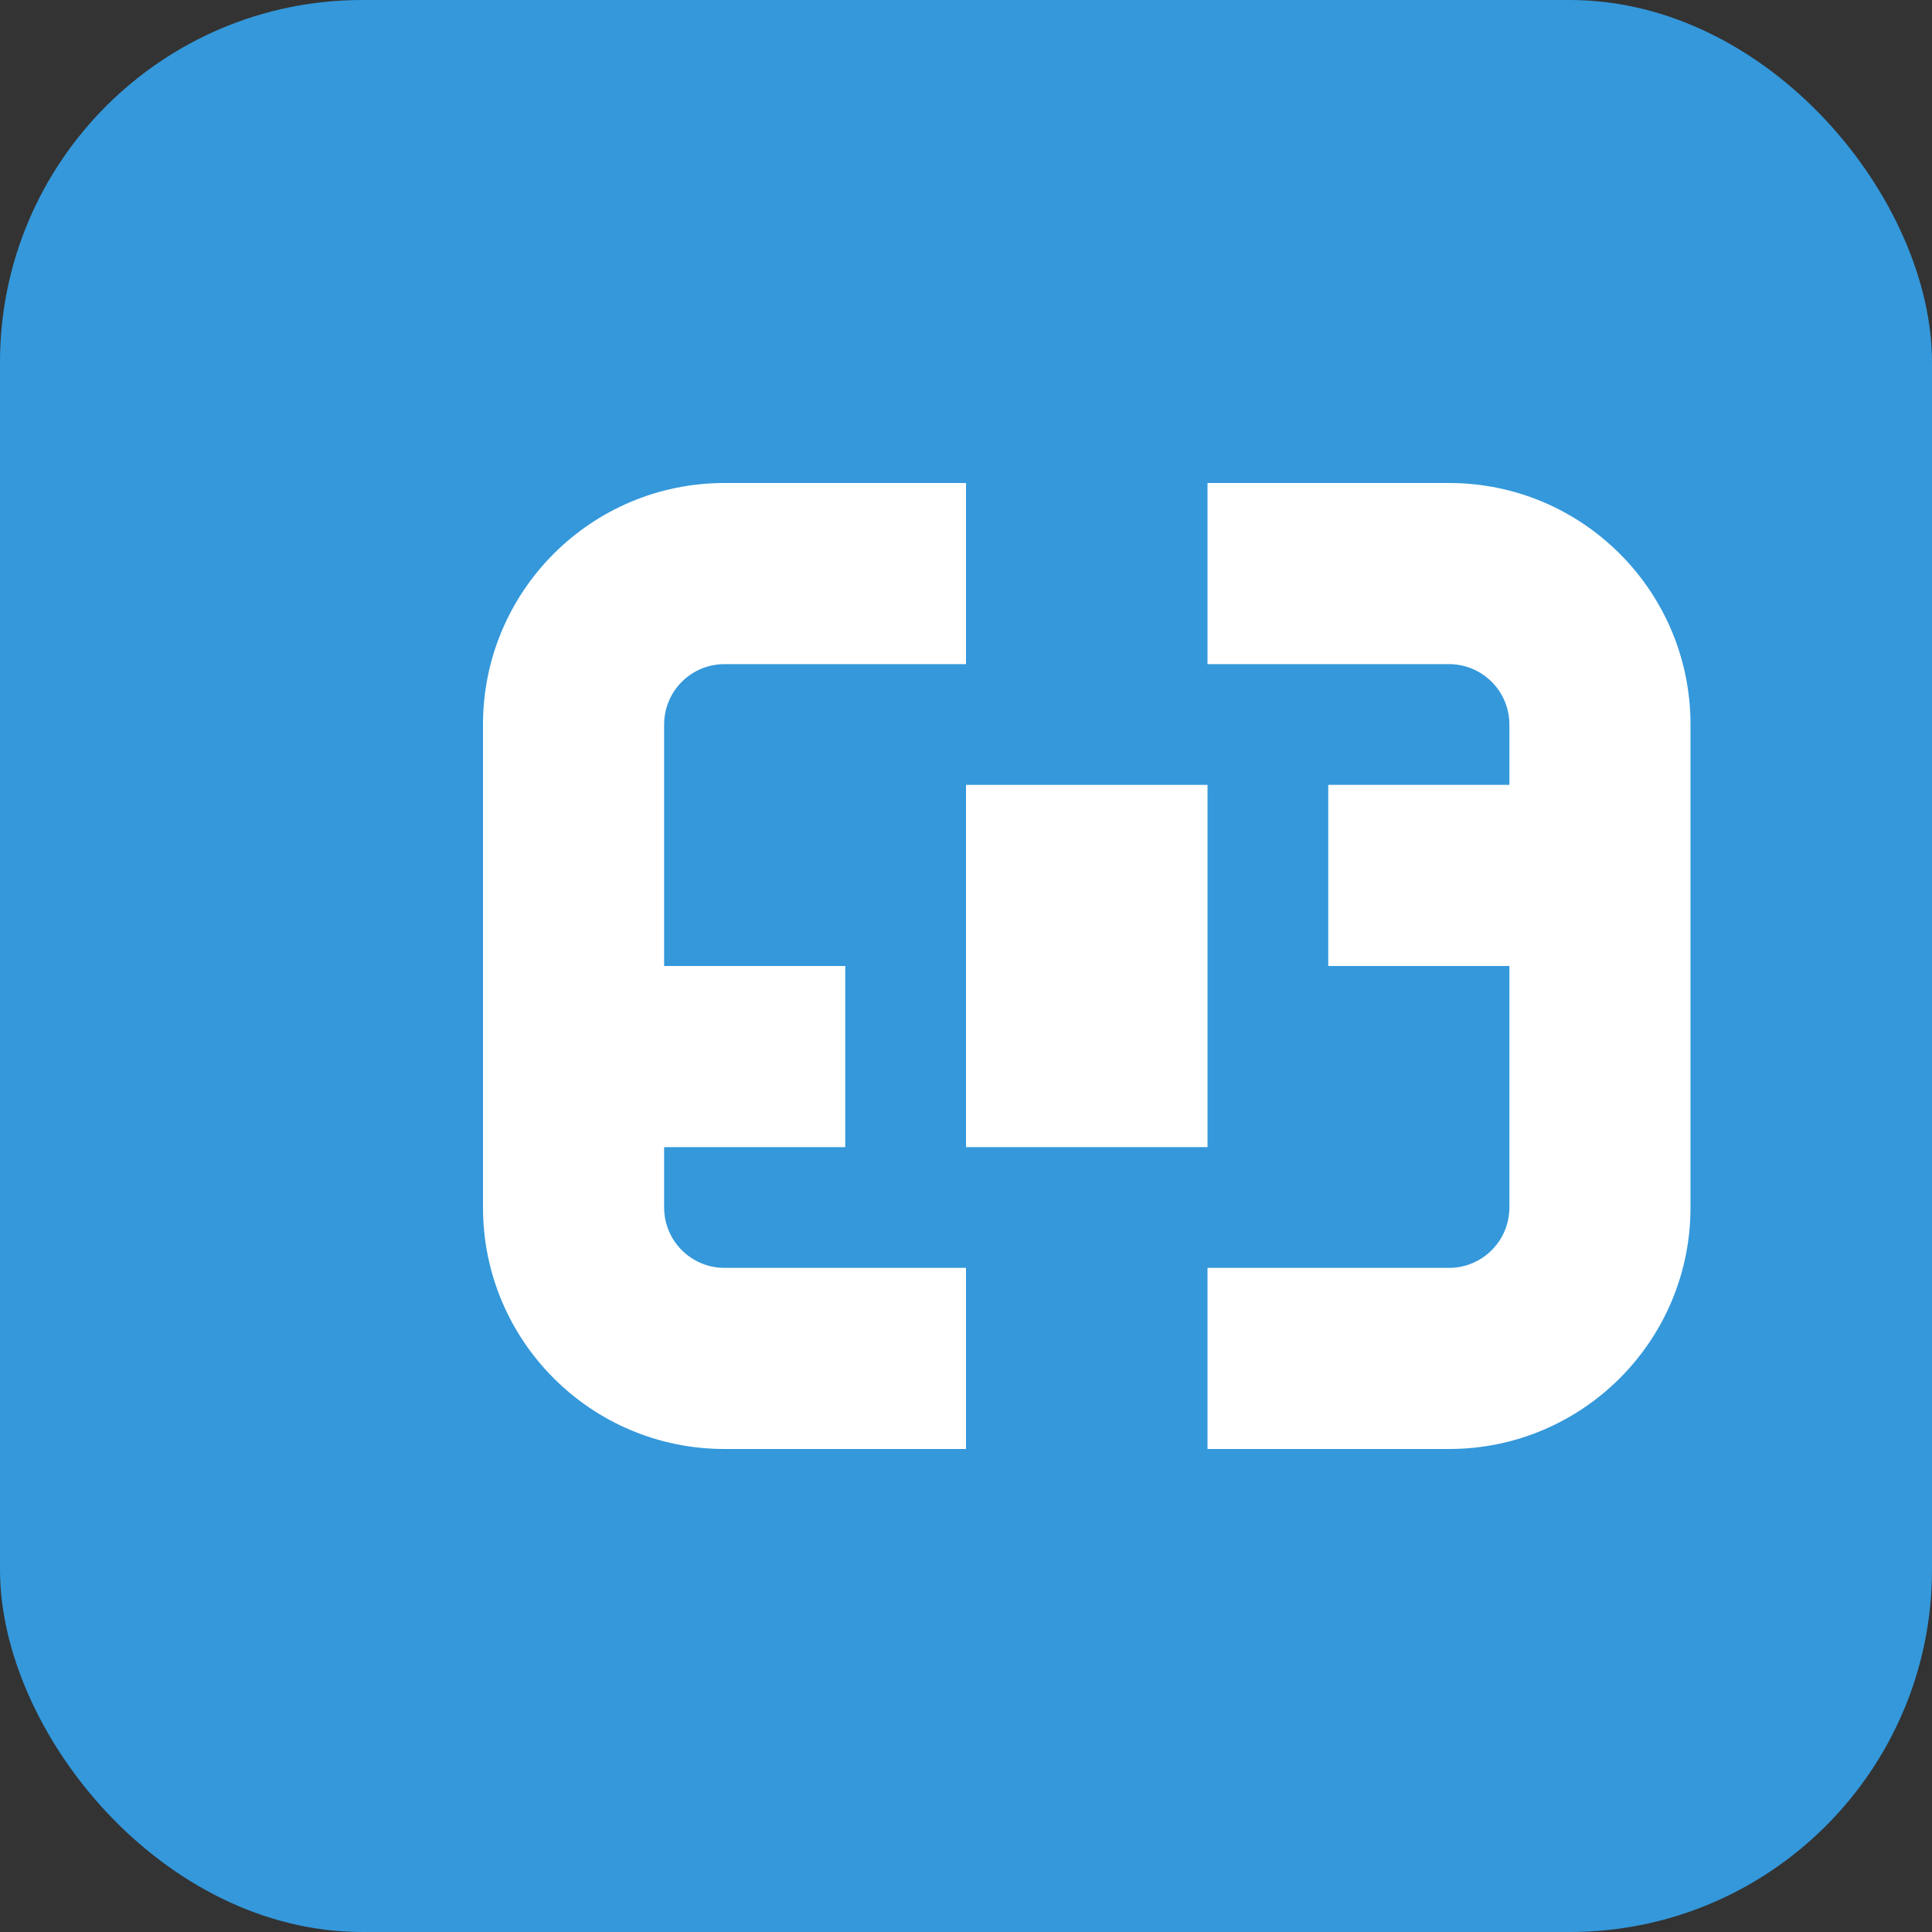 <svg width="32" height="32" viewBox="0 0 32 32" fill="none" xmlns="http://www.w3.org/2000/svg">
  <rect x="0" y="0" width="32" height="32" fill="#333333" stroke="none"/>
  <rect width="32" height="32" rx="6" fill="#3498DB"/>
  <path d="M8 12C8 9.791 9.791 8 12 8H16V11H12C11.448 11 11 11.448 11 12V16H14V19H11V20C11 20.552 11.448 21 12 21H16V24H12C9.791 24 8 22.209 8 20V12Z" fill="white"/>
  <path d="M20 8H24C26.209 8 28 9.791 28 12V20C28 22.209 26.209 24 24 24H20V21H24C24.552 21 25 20.552 25 20V16H22V13H25V12C25 11.448 24.552 11 24 11H20V8Z" fill="white"/>
  <rect x="16" y="13" width="4" height="6" fill="white"/>
</svg>
